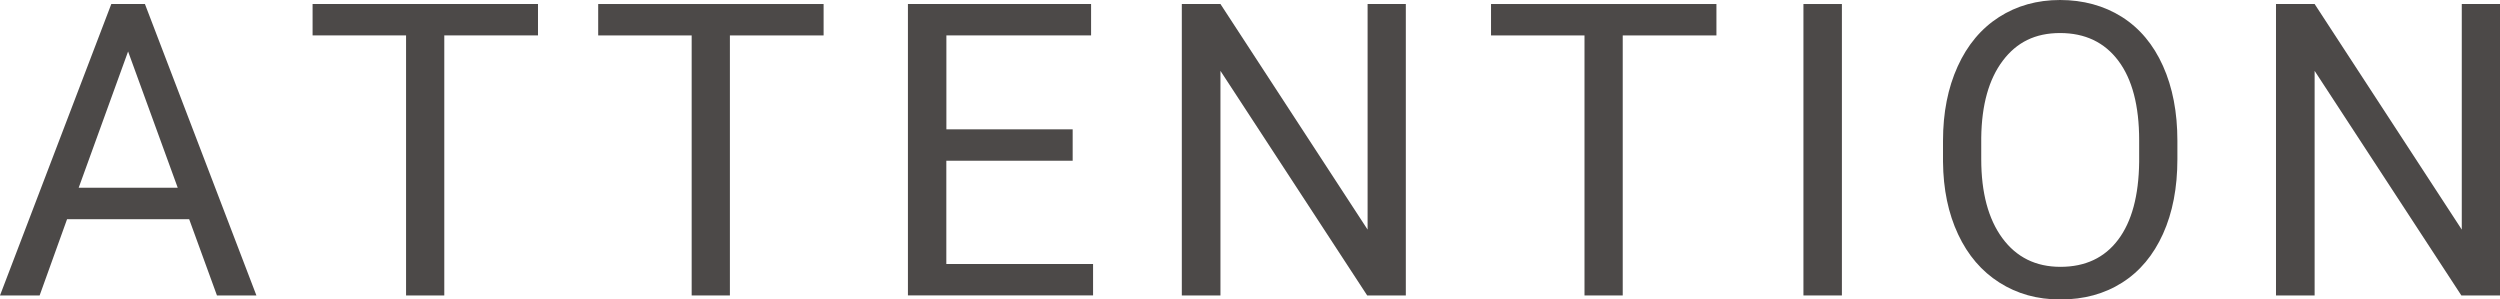 <?xml version="1.0" encoding="UTF-8"?>
<svg xmlns="http://www.w3.org/2000/svg" viewBox="0 0 429 51.39">
  <defs>
    <style>
      .cls-1 {
        fill: #4c4948;
      }

      .cls-2 {
        mix-blend-mode: multiply;
      }

      .cls-3 {
        isolation: isolate;
      }
    </style>
  </defs>
  <g class="cls-3">
    <g id="PC">
      <g class="cls-2">
        <path class="cls-1" d="M32.46,37.61H11.51l-4.71,13.09H0L19.1,.69h5.77l19.13,50.01h-6.77l-4.77-13.09Zm-18.96-5.39H30.5L21.98,8.83l-8.48,23.39Z"/>
        <path class="cls-1" d="M92.32,6.08h-16.08V50.7h-6.56V6.08h-16.04V.69h38.68V6.08Z"/>
        <path class="cls-1" d="M141.33,6.08h-16.08V50.7h-6.56V6.08h-16.04V.69h38.68V6.08Z"/>
        <path class="cls-1" d="M184.06,27.58h-21.67v17.72h25.18v5.39h-31.77V.69h31.43V6.08h-24.83V22.19h21.67v5.39Z"/>
        <path class="cls-1" d="M241.24,50.7h-6.63l-25.18-38.54V50.7h-6.63V.69h6.63l25.25,38.71V.69h6.56V50.7Z"/>
        <path class="cls-1" d="M294.54,6.08h-16.08V50.7h-6.56V6.08h-16.04V.69h38.68V6.08Z"/>
        <path class="cls-1" d="M316.07,50.7h-6.6V.69h6.6V50.7Z"/>
        <path class="cls-1" d="M373.64,27.31c0,4.9-.82,9.18-2.47,12.83-1.65,3.65-3.98,6.44-7.01,8.36-3.02,1.92-6.55,2.89-10.58,2.89s-7.43-.97-10.48-2.9c-3.05-1.94-5.41-4.69-7.09-8.28-1.68-3.58-2.55-7.73-2.59-12.45v-3.61c0-4.81,.84-9.06,2.51-12.74,1.67-3.69,4.04-6.51,7.09-8.47C346.07,.98,349.57,0,353.51,0s7.54,.97,10.6,2.9c3.06,1.94,5.41,4.74,7.06,8.42,1.65,3.68,2.47,7.95,2.47,12.83v3.16Zm-6.56-3.23c0-5.93-1.19-10.48-3.57-13.65-2.38-3.17-5.71-4.76-10-4.76s-7.45,1.59-9.84,4.76c-2.39,3.17-3.62,7.57-3.69,13.21v3.67c0,5.75,1.21,10.27,3.62,13.55,2.42,3.29,5.74,4.93,9.98,4.93s7.56-1.55,9.89-4.65c2.34-3.1,3.54-7.55,3.61-13.35v-3.71Z"/>
        <path class="cls-1" d="M429,50.7h-6.63l-25.18-38.54V50.7h-6.63V.69h6.63l25.25,38.71V.69h6.56V50.7Z"/>
      </g>
    </g>
  </g>
</svg>